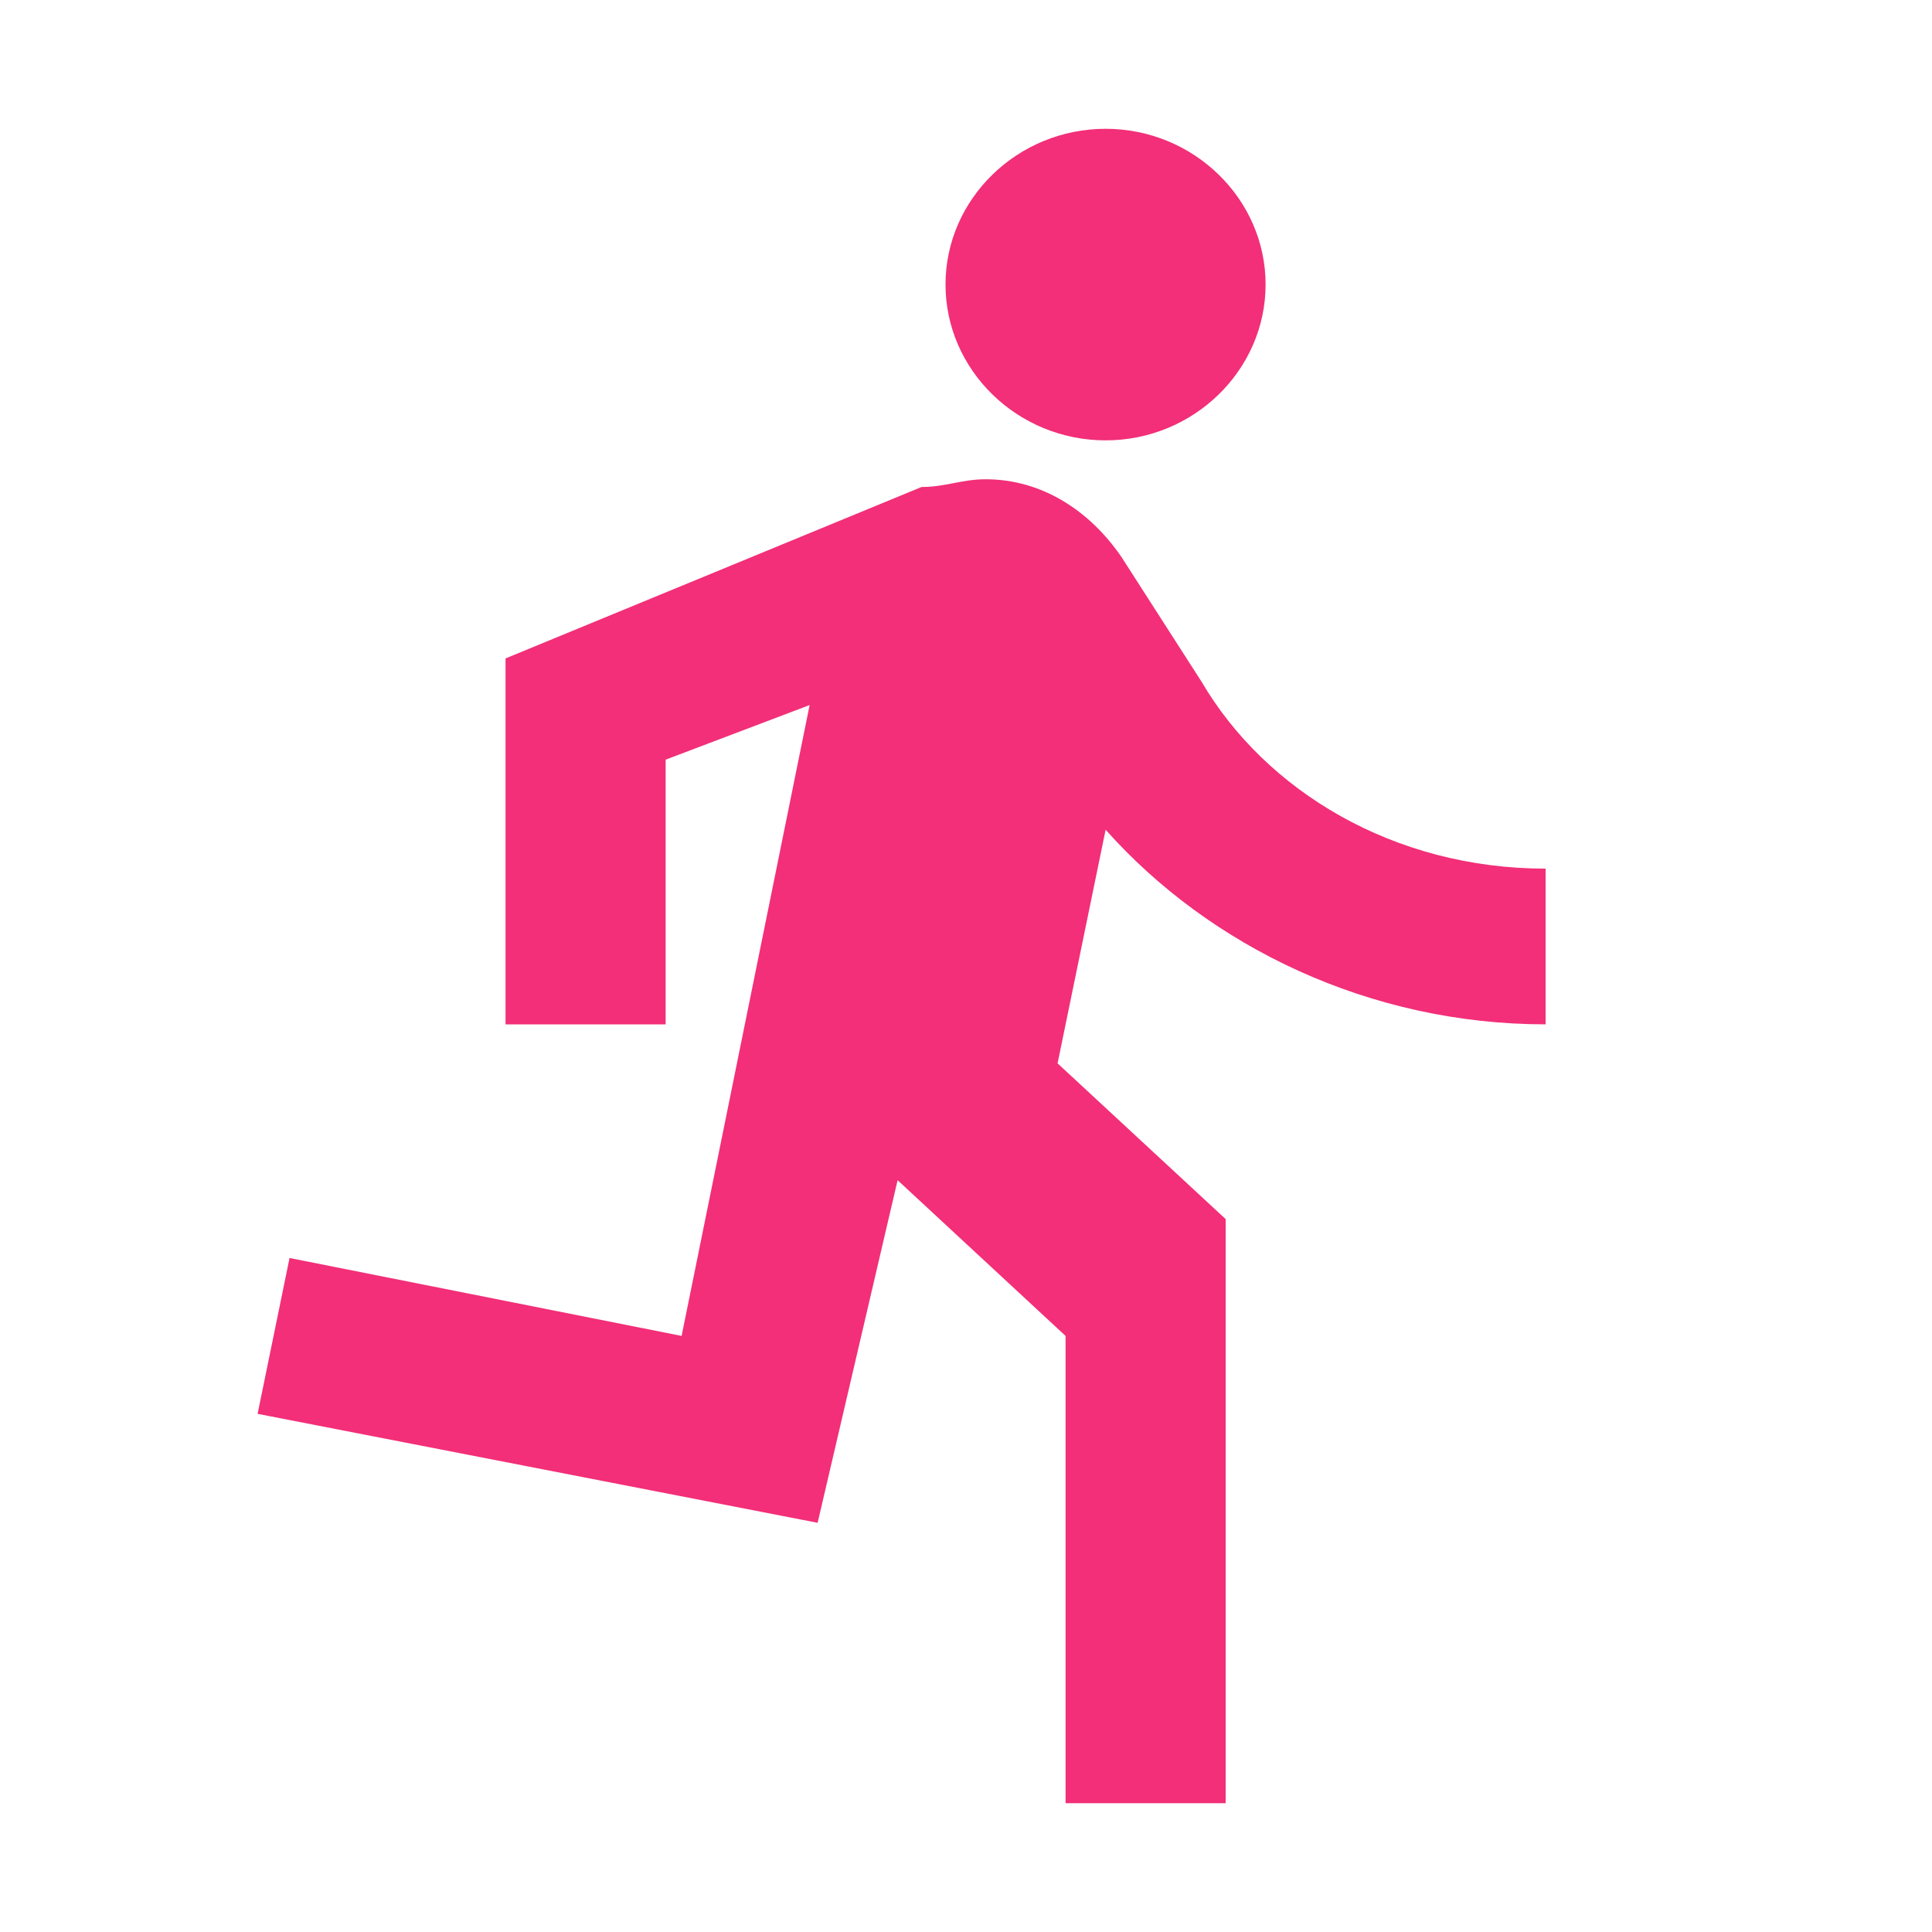 <svg width="15" height="15" viewBox="0 0 15 15" fill="none" xmlns="http://www.w3.org/2000/svg">
<path fill-rule="evenodd" clip-rule="evenodd" d="M9.826 2.209C9.826 2.874 9.267 3.419 8.584 3.419C7.9 3.419 7.341 2.874 7.341 2.209C7.341 1.544 7.9 1 8.584 1C9.267 1 9.826 1.544 9.826 2.209ZM6.969 9.163L6.348 11.823L2 10.977L2.248 9.767L5.292 10.372L6.286 5.474L5.168 5.898V7.953H3.925V5.112L7.155 3.781C7.248 3.781 7.326 3.766 7.404 3.751C7.481 3.736 7.559 3.721 7.652 3.721C8.087 3.721 8.46 3.963 8.708 4.326L9.329 5.293C9.826 6.14 10.82 6.744 12 6.744V7.953C10.633 7.953 9.391 7.349 8.584 6.442L8.211 8.256L9.516 9.465V14H8.273V10.372L6.969 9.163Z" fill="#F22F78"/>
</svg>
